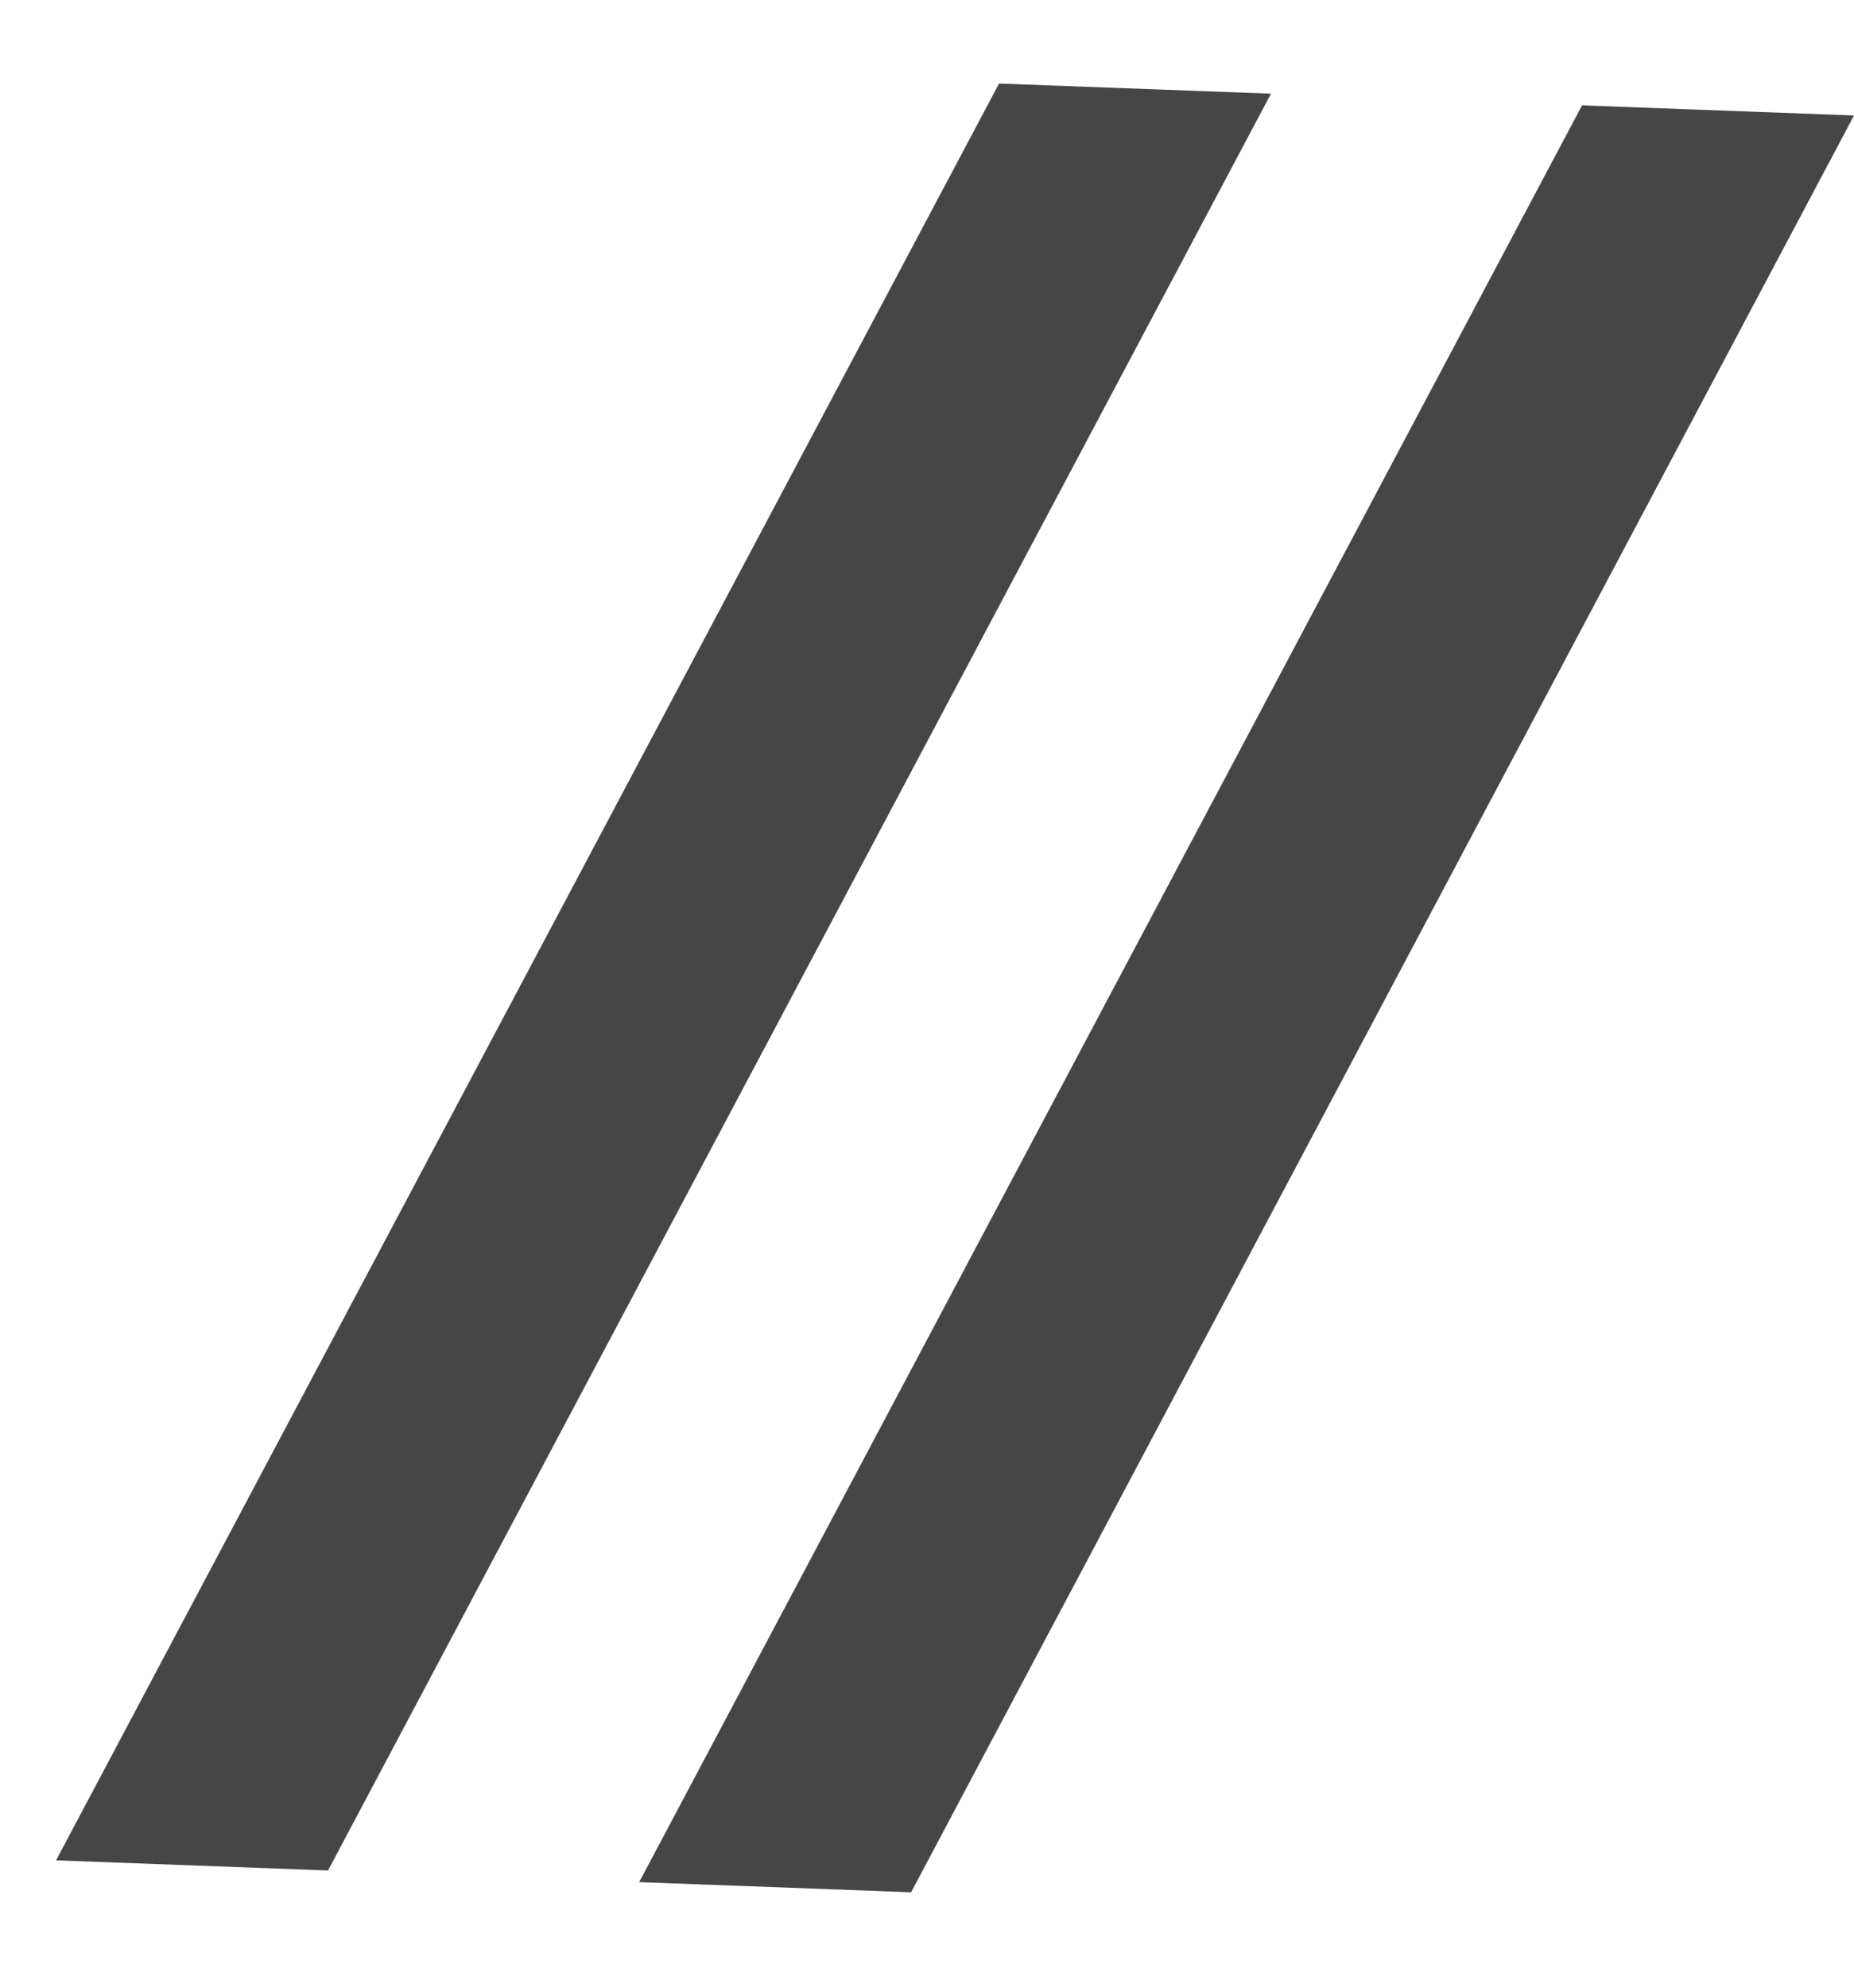 <svg width="28" height="30" viewBox="0 0 28 30" fill="none" xmlns="http://www.w3.org/2000/svg">
<path d="M4.954 28.231L0.847 28.078L15.088 1.261L19.195 1.414L4.954 28.231ZM13.76 28.56L9.653 28.407L23.893 1.59L28 1.743L13.76 28.56Z" fill="#464646"/>
</svg>
